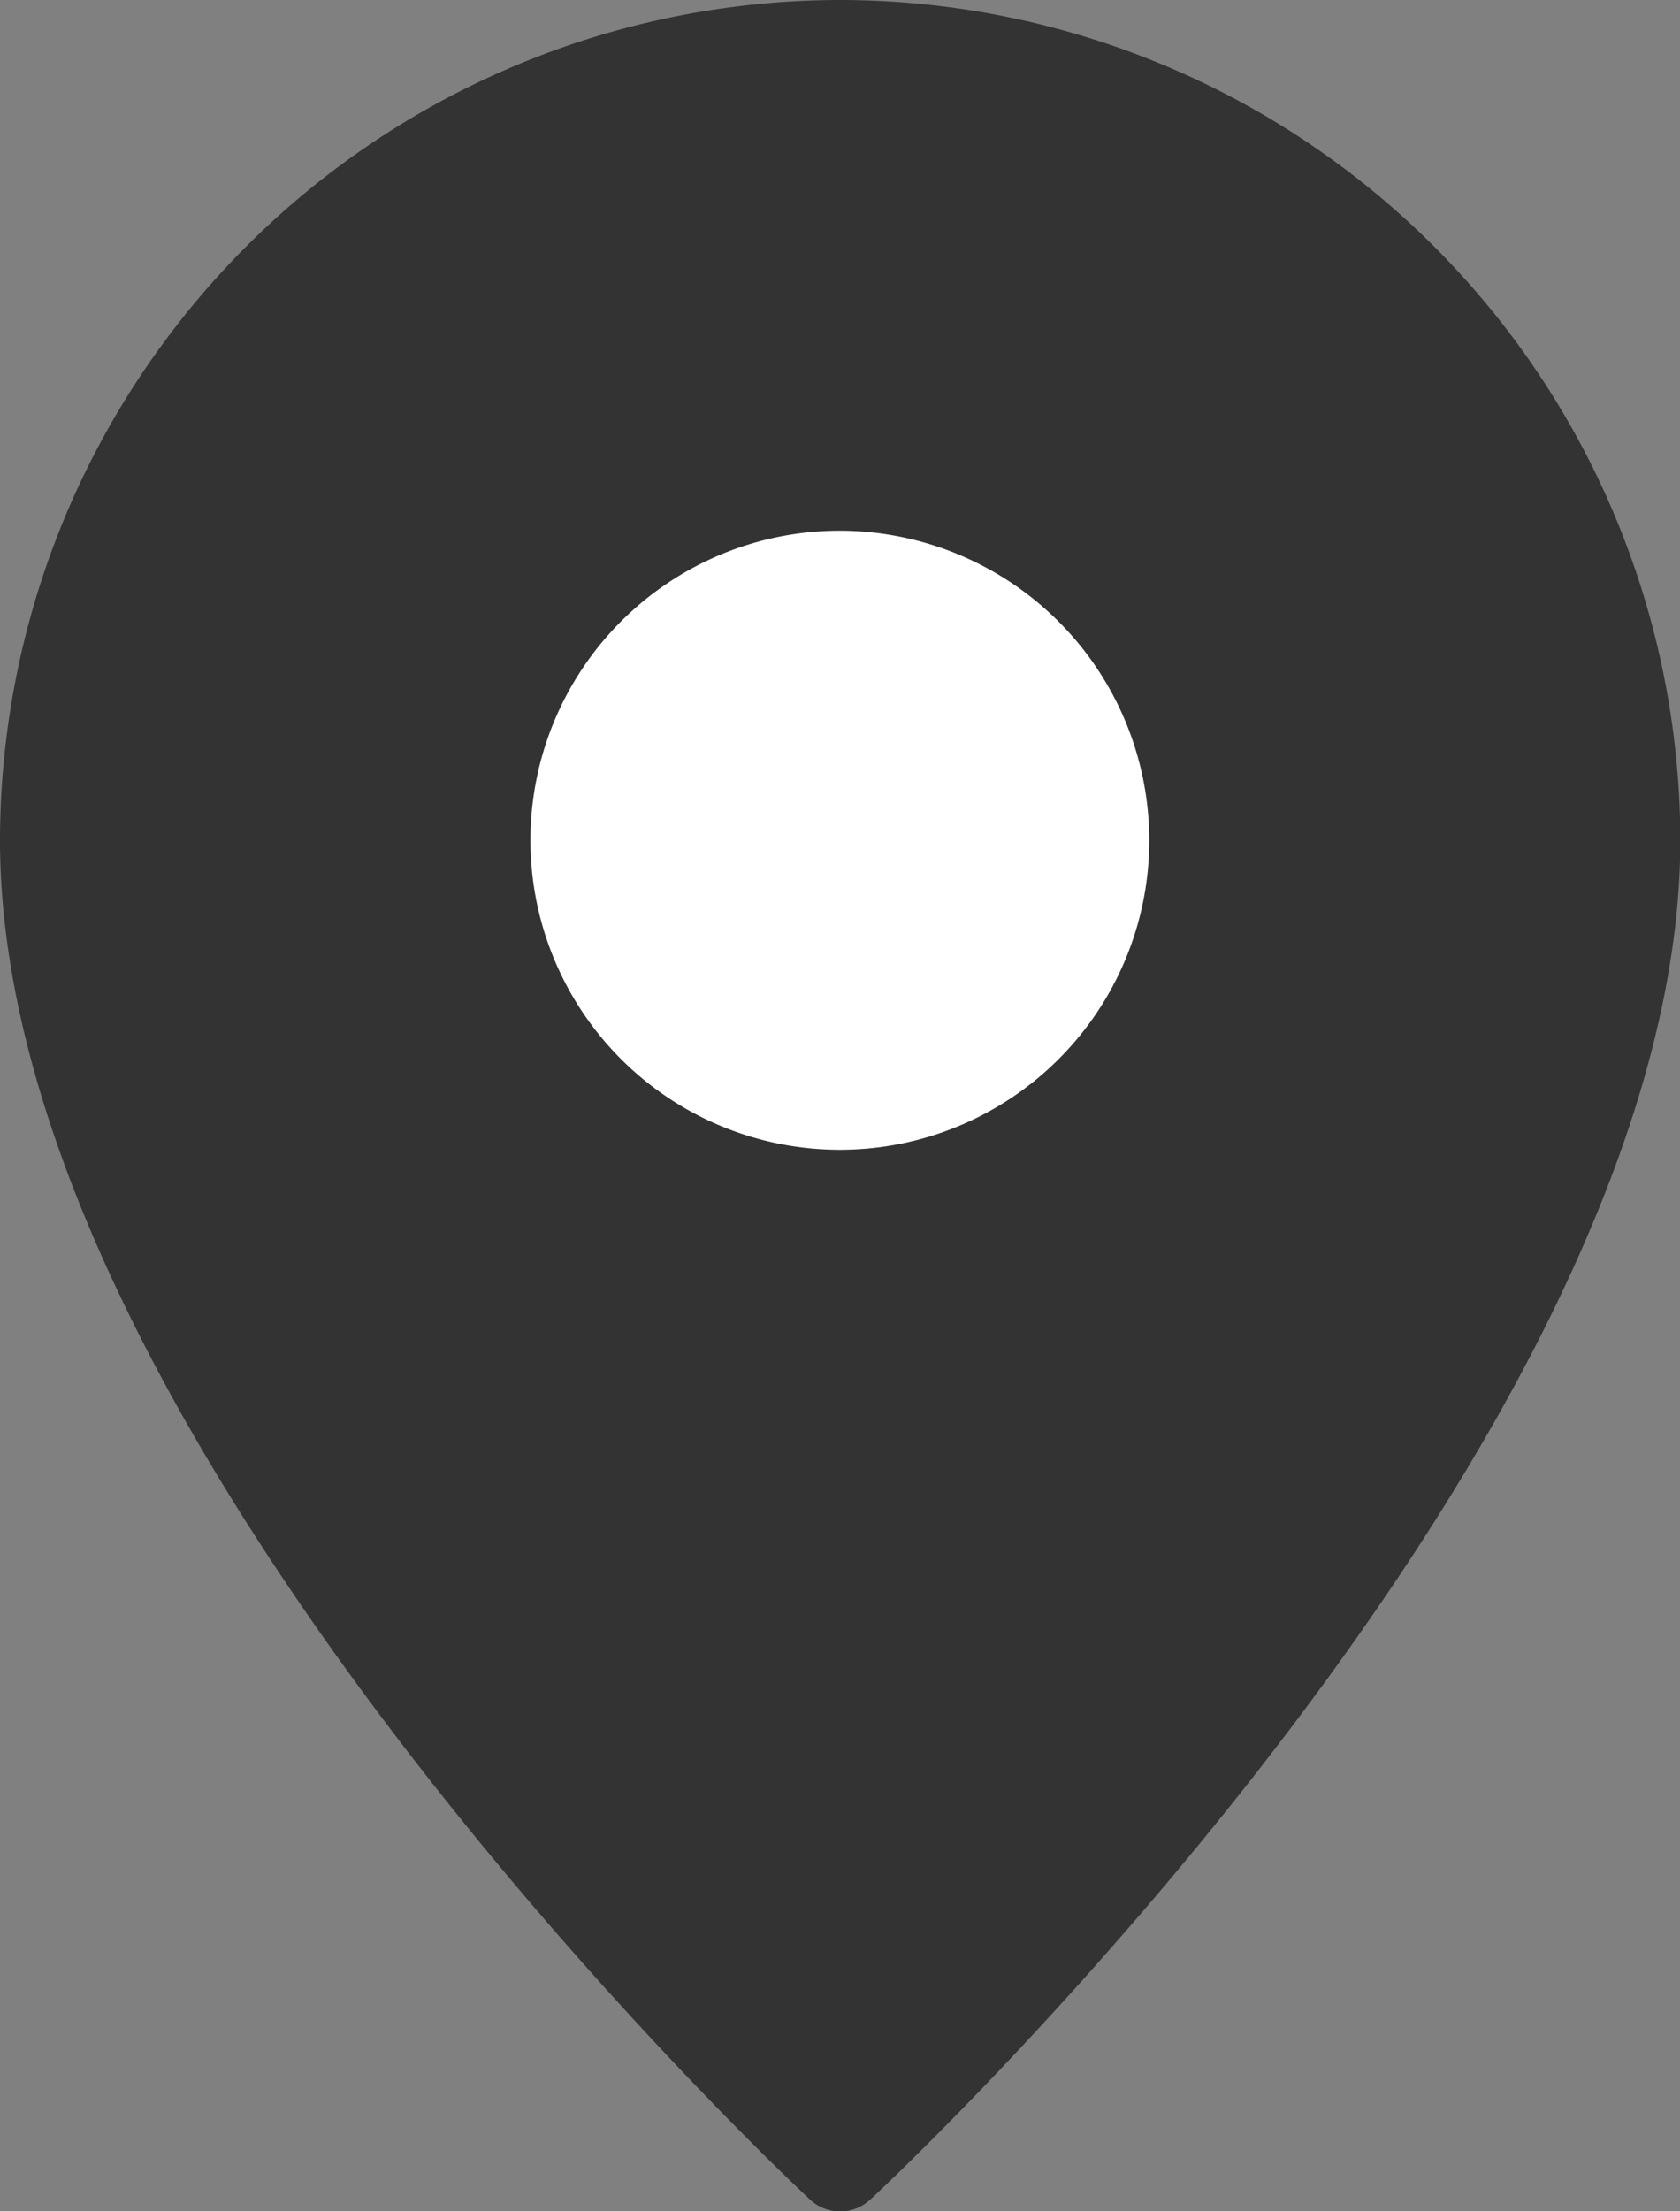 <svg xmlns="http://www.w3.org/2000/svg" width="16.619" height="21.867" viewBox="0 0 16.619 21.867">
  <rect x="0" y="0" width="16.619" height="21.867" fill="#808080" stroke="none"/>
  <g id="グループ_578" data-name="グループ 578" transform="translate(-121.191 -403.567)">
    <path id="パス_464" data-name="パス 464" d="M292.059,541.75a8.319,8.319,0,0,0-8.309,8.309c0,5.895,7.684,13.135,8.011,13.44a.437.437,0,0,0,.6,0c.327-.3,8.011-7.545,8.011-13.44A8.319,8.319,0,0,0,292.059,541.75Z" transform="translate(-162.559 -138.183)" fill="#333"/>
    <path id="パス_465" data-name="パス 465" d="M295.811,550.75a3.061,3.061,0,1,0,3.061,3.061A3.065,3.065,0,0,0,295.811,550.75Z" transform="translate(-166.312 -141.935)" fill="#fff"/>
    <path id="パス_465_-_アウトライン" data-name="パス 465 - アウトライン" d="M295.811,550.25a3.561,3.561,0,1,1-3.561,3.561A3.565,3.565,0,0,1,295.811,550.25Zm0,6.123a2.561,2.561,0,1,0-2.561-2.561A2.564,2.564,0,0,0,295.811,556.373Z" transform="translate(-166.312 -141.935)" fill="rgba(0,0,0,0)"/>
  </g>
</svg>

